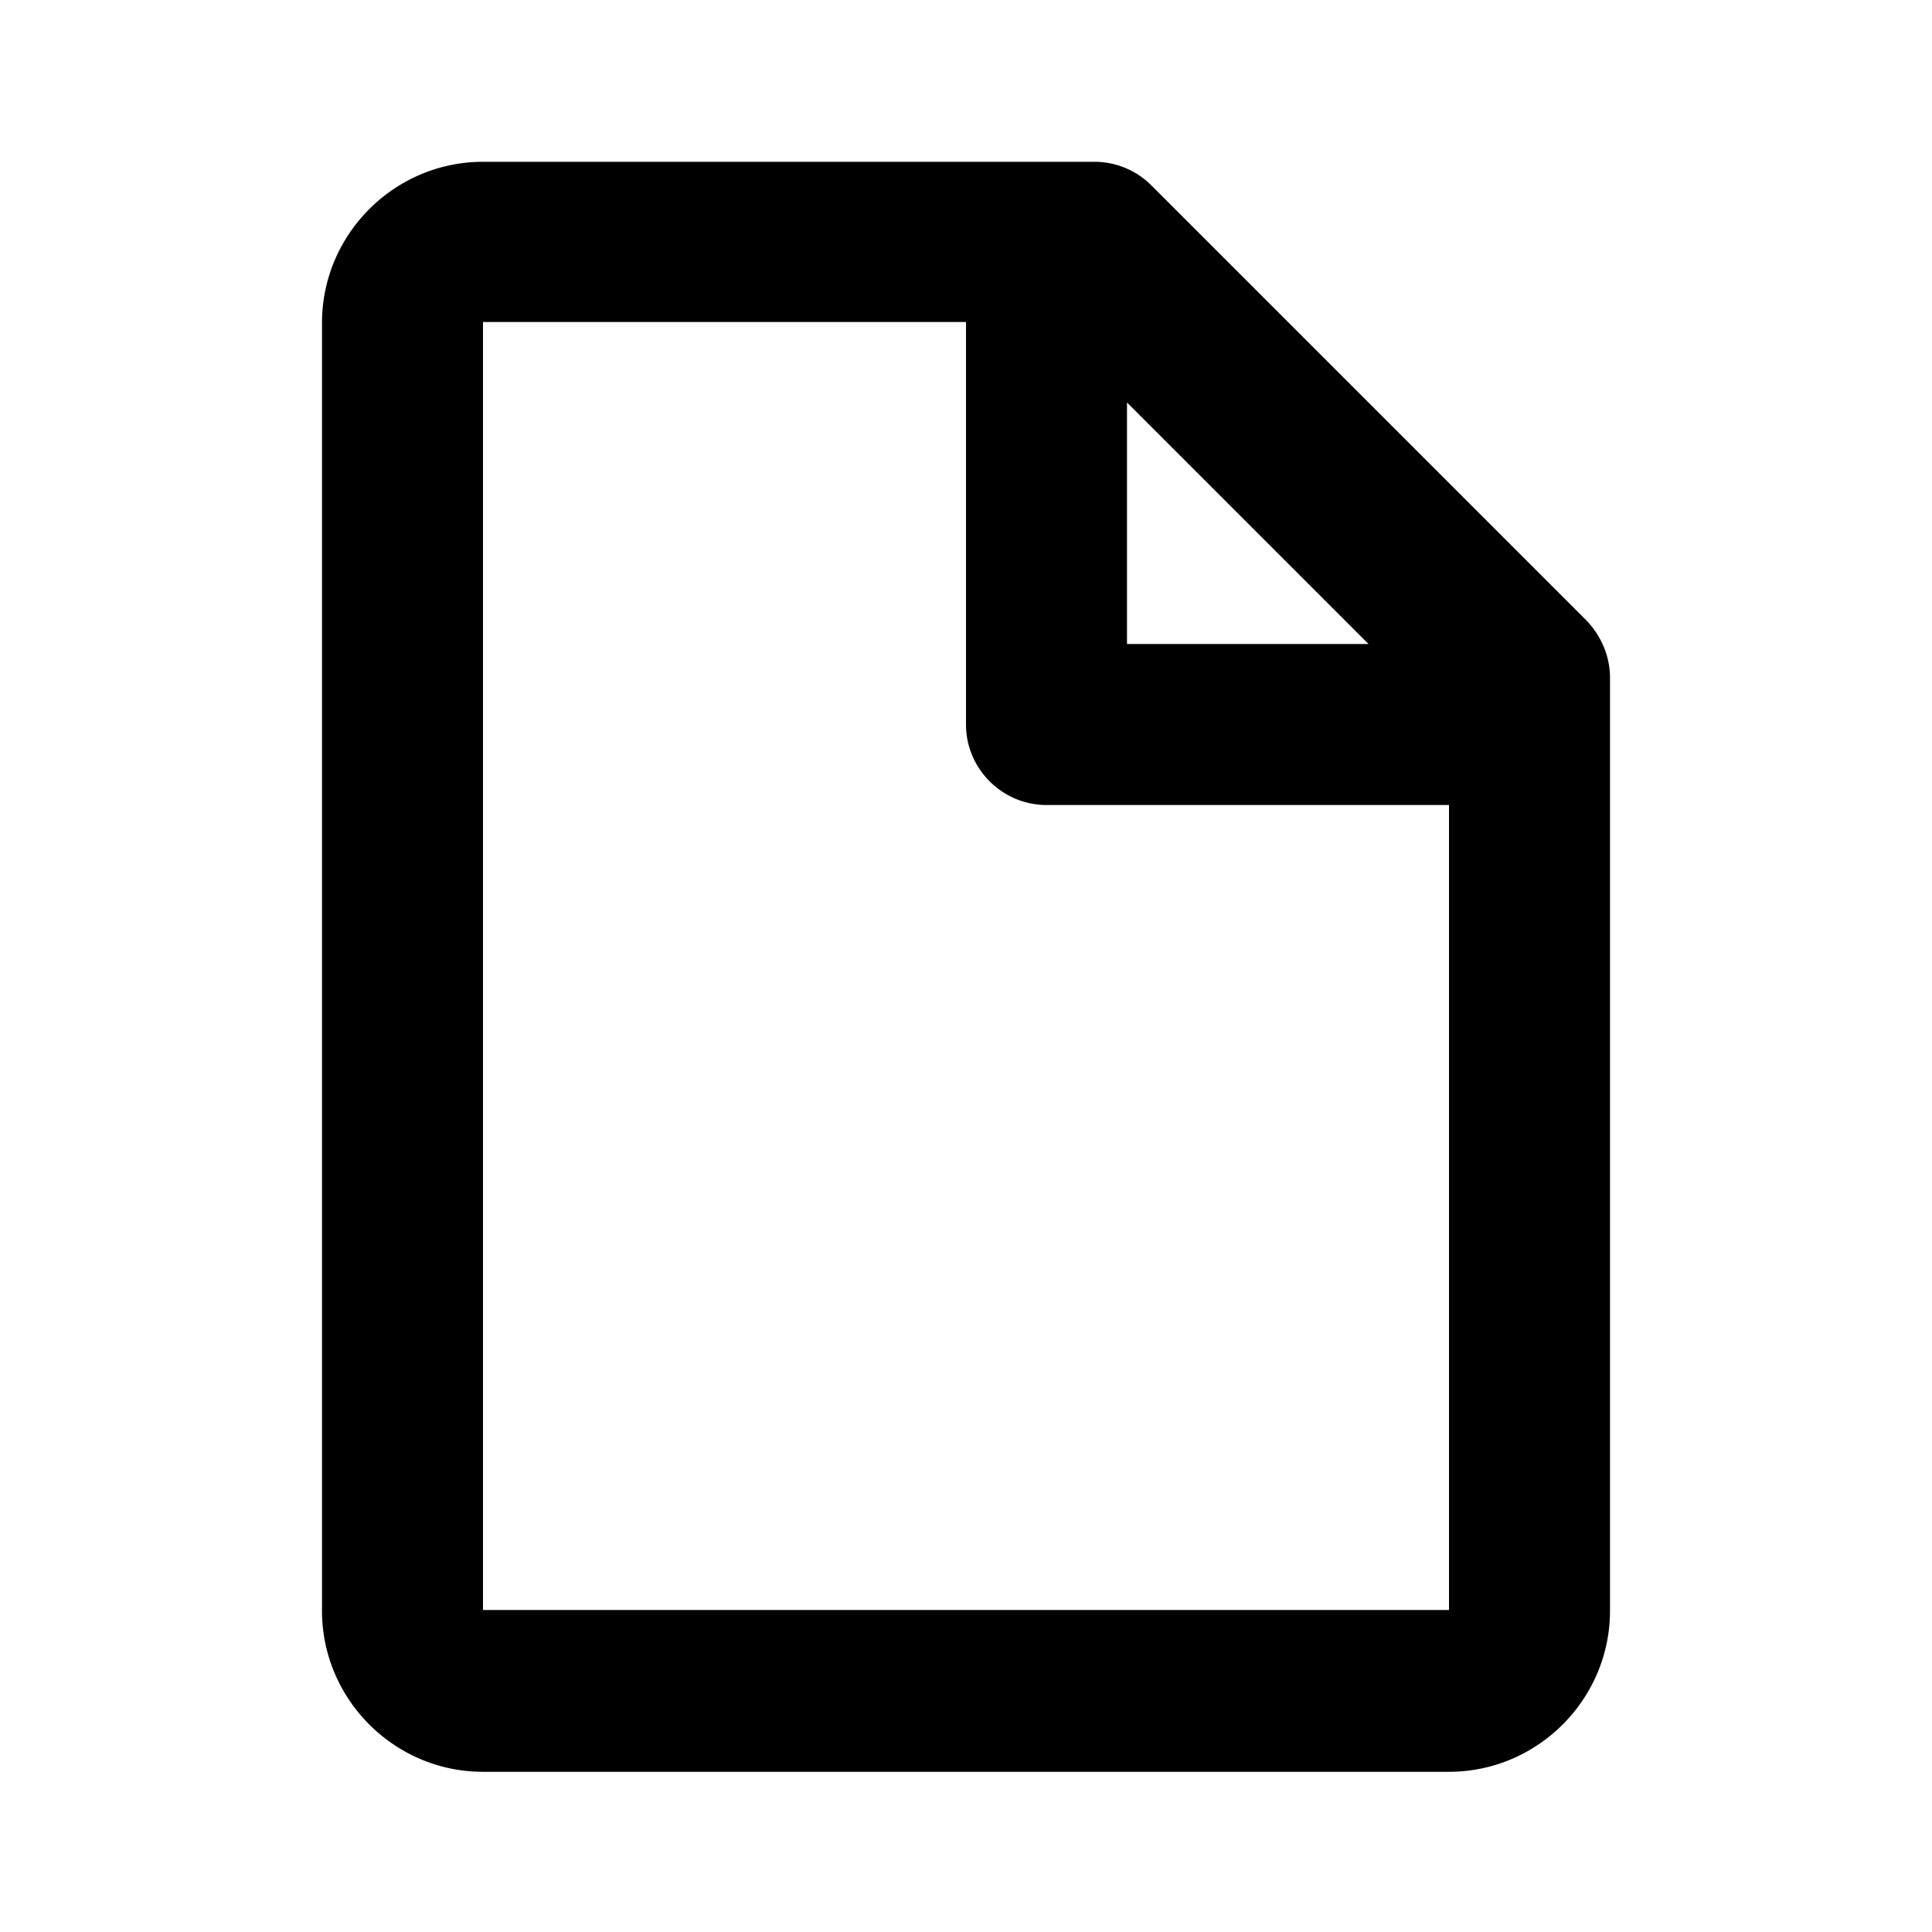 <svg xmlns="http://www.w3.org/2000/svg" width="24" height="24" fill="currentColor" class="mi-outline mi-file" viewBox="0 0 24 24">
  <path d="M19.71 7.71 14.3 2.3a1 1 0 0 0-.71-.29H6c-1.1 0-2 .9-2 2v16c0 1.1.9 2 2 2h12c1.1 0 2-.9 2-2V8.42c0-.27-.11-.52-.29-.71M14 5l3 3h-3zm4 15H6V4h6v5c0 .55.45 1 1 1h5z"/>
</svg>